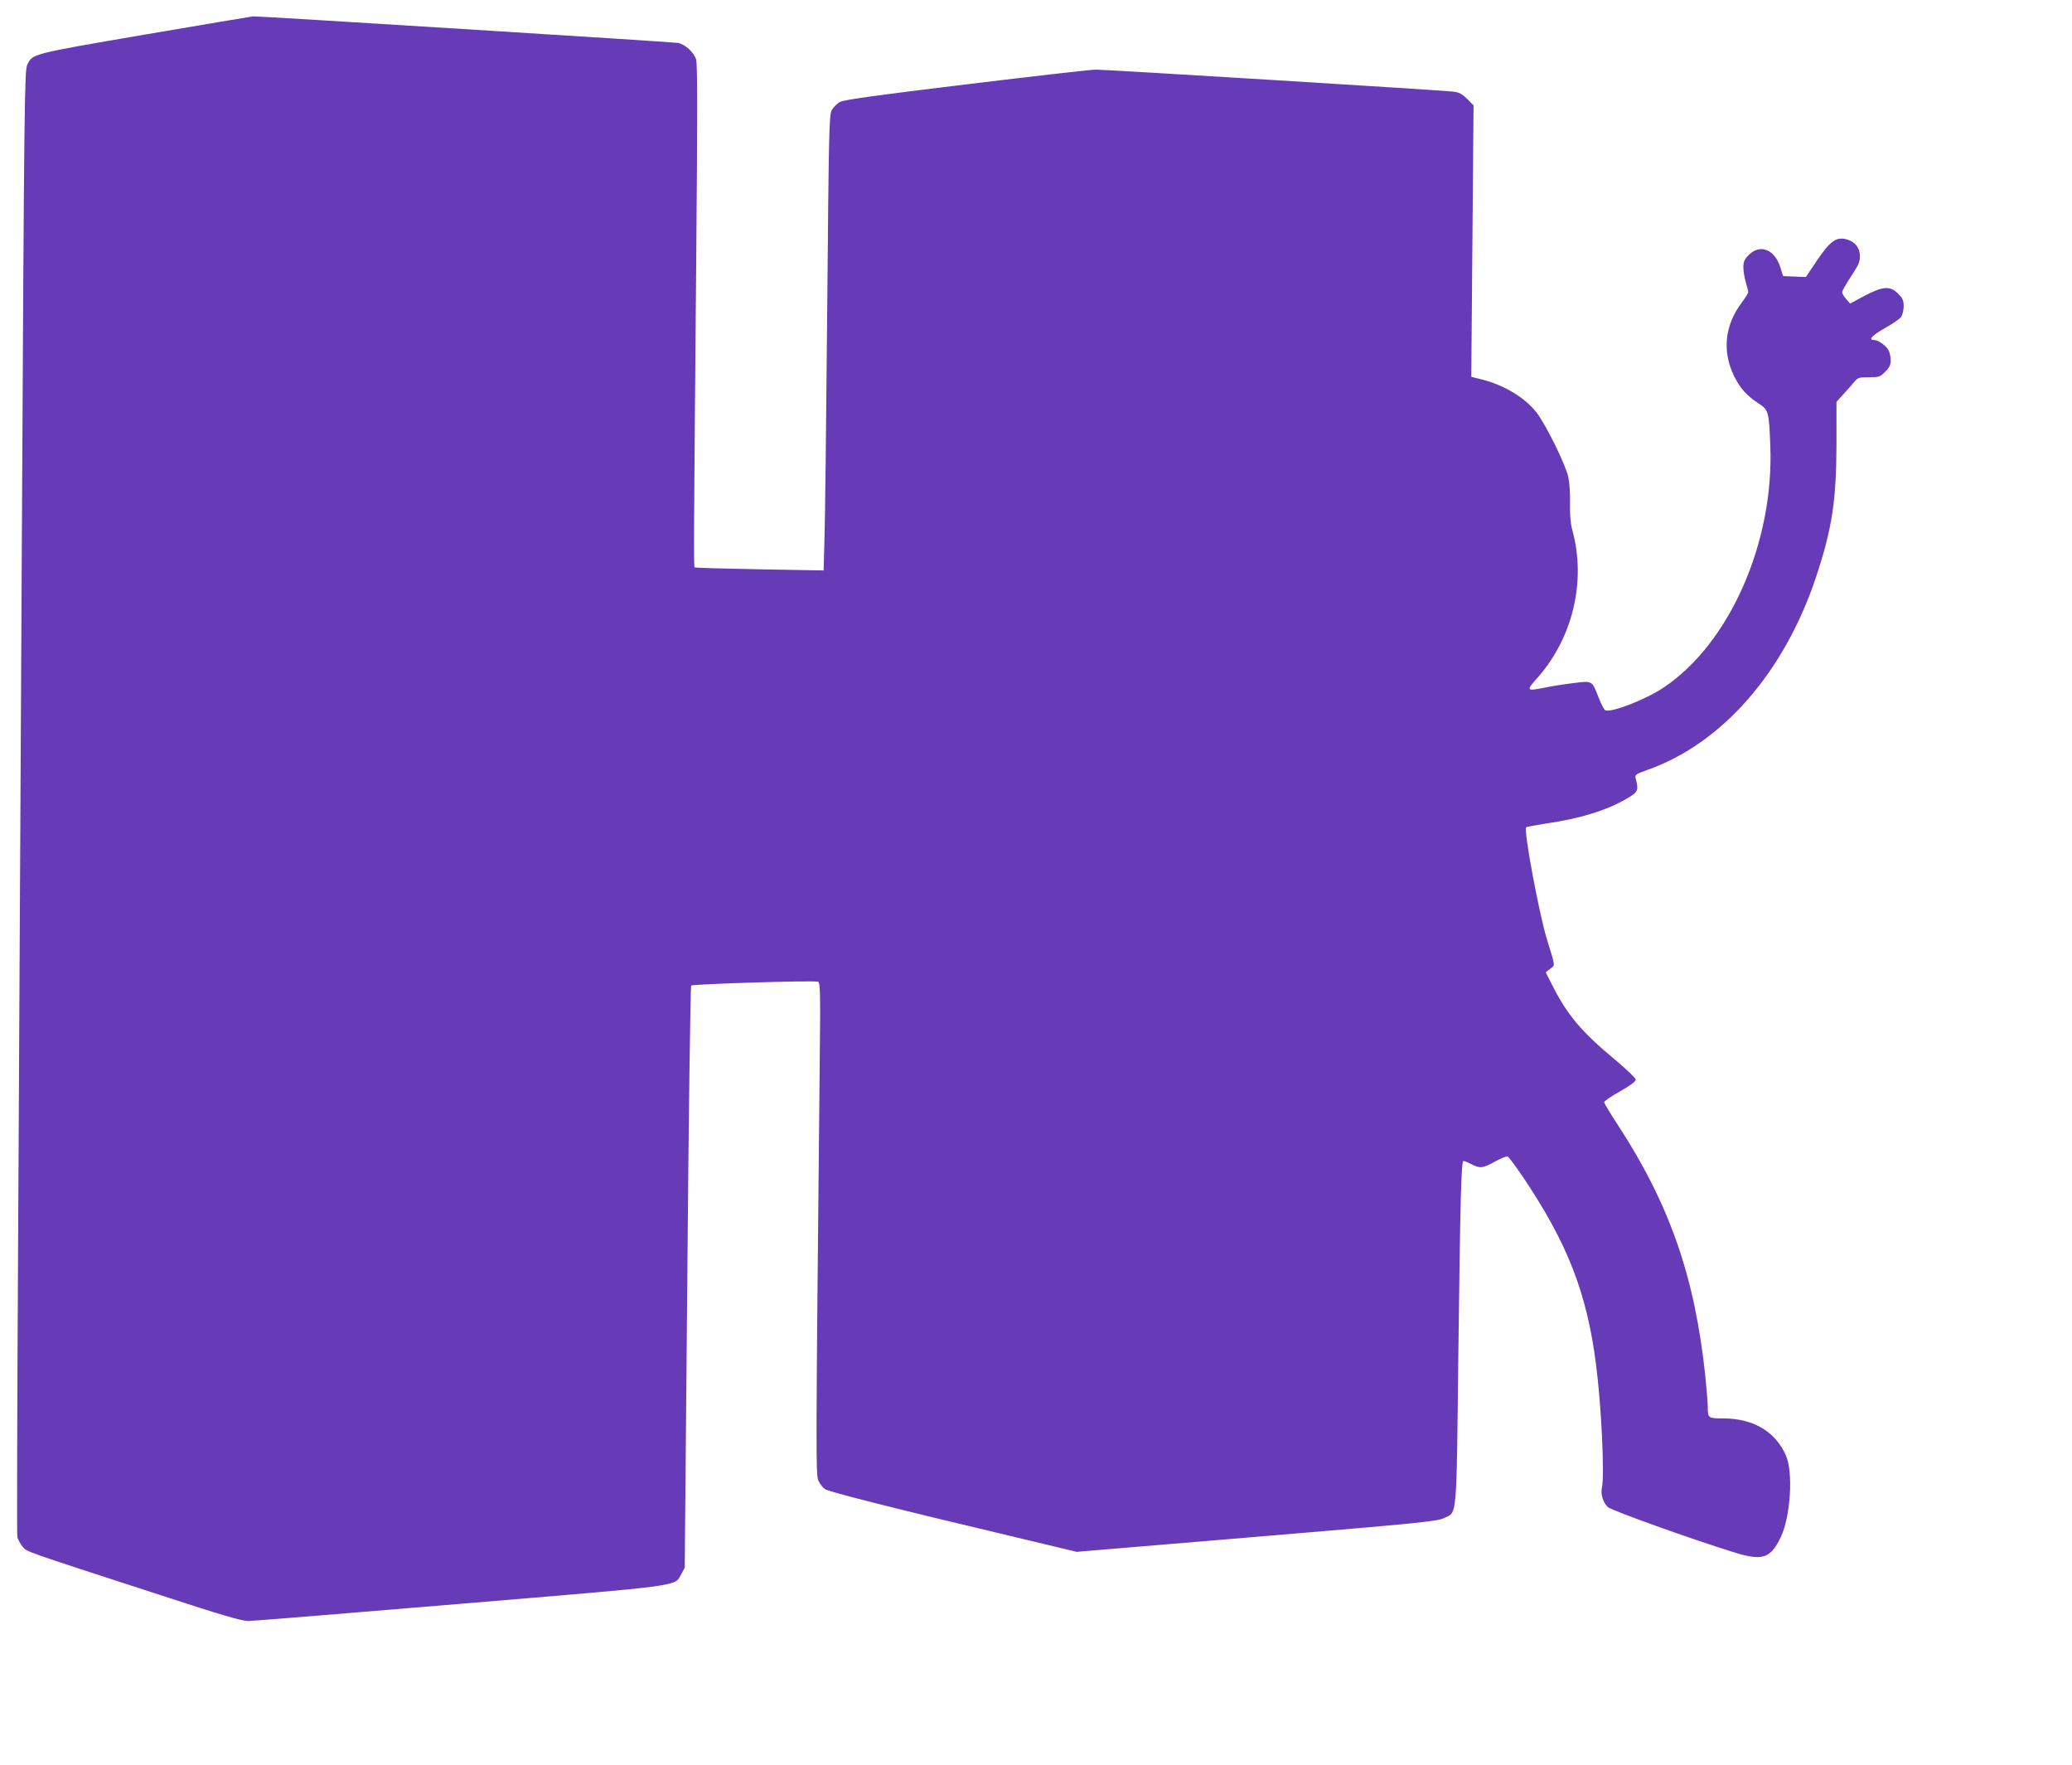 <?xml version="1.0" standalone="no"?>
<!DOCTYPE svg PUBLIC "-//W3C//DTD SVG 20010904//EN"
 "http://www.w3.org/TR/2001/REC-SVG-20010904/DTD/svg10.dtd">
<svg version="1.0" xmlns="http://www.w3.org/2000/svg"
 width="1280pt" height="1090pt" viewBox="0 0 1280 1090"
 preserveAspectRatio="xMidYMid meet">
<g transform="translate(0,1090) scale(0.1,-0.1)"
fill="#673ab7" stroke="none">
<path d="M892 10686 c-704 -121 -690 -117 -724 -187 -16 -32 -19 -224 -33
-2929 -8 -1592 -19 -3624 -24 -4515 -5 -891 -7 -1632 -4 -1647 3 -14 17 -40
31 -58 30 -35 -16 -19 852 -301 383 -125 505 -161 545 -160 27 0 617 48 1310
106 1400 117 1319 106 1364 184 l21 39 16 1793 c8 987 19 1798 24 1802 9 10
760 33 783 24 14 -5 16 -57 11 -489 -25 -2505 -25 -2558 -7 -2595 9 -19 27
-42 40 -50 26 -17 444 -123 1141 -288 l413 -99 1112 93 c1003 84 1116 95 1156
115 84 40 78 -28 90 1006 12 978 18 1200 32 1200 6 0 27 -9 49 -20 53 -27 69
-26 145 16 36 20 71 34 79 31 7 -3 49 -59 93 -124 276 -410 397 -719 453
-1163 33 -253 53 -685 36 -757 -9 -40 7 -93 37 -121 22 -20 505 -194 773 -277
181 -57 230 -42 294 90 62 128 79 404 32 508 -66 147 -202 227 -387 227 -92 0
-95 2 -95 71 0 22 -7 106 -15 187 -64 614 -220 1063 -541 1555 -46 70 -84 133
-84 140 0 7 44 37 98 67 62 35 97 61 97 72 0 9 -56 63 -125 121 -209 173 -297
278 -388 457 l-43 85 28 22 c31 25 33 6 -21 183 -49 160 -145 677 -128 691 4
3 59 13 123 23 209 30 374 81 499 154 69 40 74 50 55 123 -6 25 -3 27 72 54
462 163 846 603 1042 1192 98 295 125 469 126 815 l0 266 45 50 c25 27 55 61
67 76 19 23 28 26 88 26 63 0 69 2 101 34 27 27 34 42 34 73 -1 21 -6 48 -14
61 -15 28 -64 62 -88 62 -40 0 -13 29 67 74 47 26 92 58 100 69 8 12 15 41 15
65 0 37 -6 50 -34 78 -50 50 -93 47 -208 -13 l-89 -48 -24 28 c-14 15 -25 35
-25 43 0 8 25 51 55 97 44 66 55 90 55 123 0 52 -28 90 -80 105 -64 19 -102
-7 -185 -129 l-69 -103 -71 3 -70 3 -17 55 c-35 110 -125 145 -194 76 -28 -28
-34 -41 -34 -78 0 -23 7 -65 15 -92 8 -27 15 -54 15 -60 0 -7 -19 -36 -41 -66
-105 -140 -121 -300 -46 -454 39 -77 77 -119 153 -169 59 -39 62 -50 70 -252
26 -601 -251 -1230 -660 -1502 -109 -73 -320 -155 -358 -140 -8 2 -27 38 -42
78 -42 108 -37 105 -158 90 -57 -7 -136 -19 -176 -28 -110 -22 -115 -18 -53
51 226 249 312 604 224 923 -11 39 -15 91 -14 159 2 56 -3 130 -10 165 -14 73
-136 321 -195 399 -70 92 -200 171 -338 206 l-67 17 7 838 7 838 -39 40 c-31
30 -50 41 -84 45 -61 8 -2141 136 -2210 136 -30 0 -390 -41 -800 -91 -547 -66
-754 -95 -779 -108 -19 -9 -43 -33 -53 -52 -16 -32 -18 -115 -28 -1254 -6
-671 -13 -1303 -17 -1404 l-5 -184 -396 7 c-218 4 -399 9 -401 12 -6 6 -5 183
10 1901 8 906 8 1211 -1 1237 -14 44 -69 93 -112 101 -36 6 -2594 166 -2624
164 -11 -1 -313 -52 -672 -113z"/>
</g>
</svg>
